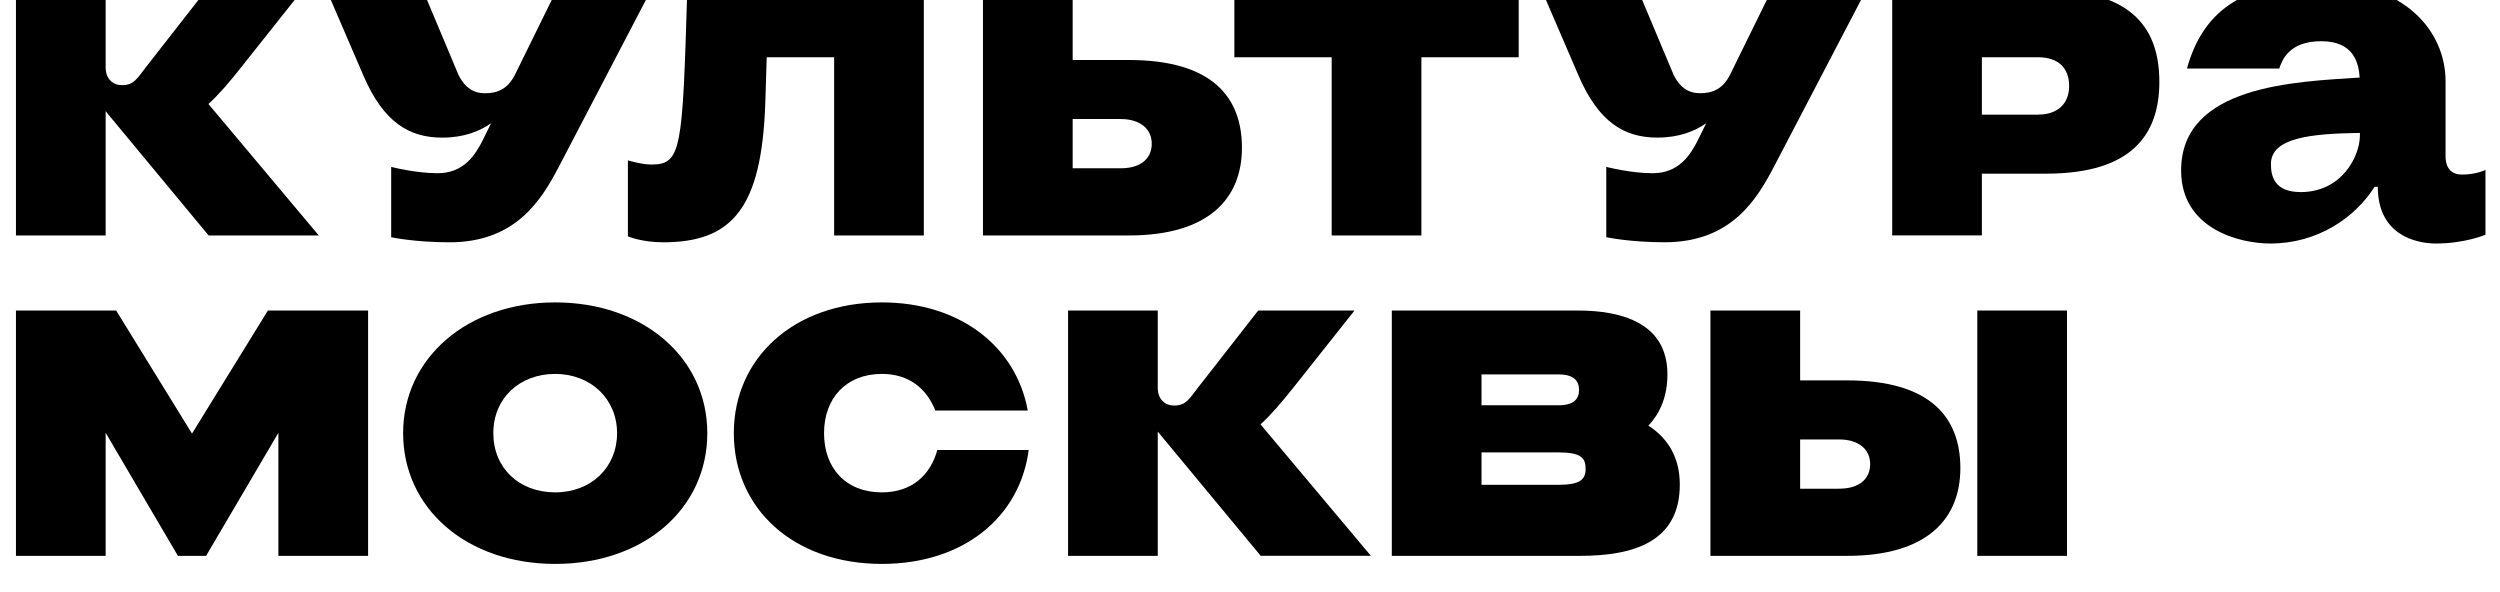<svg width="76" height="18" viewBox="0 0 76 18" fill="none" xmlns="http://www.w3.org/2000/svg">
<g clip-path="url(#clip0_68_447)">
<path d="M50.111 12.939C50.477 12.553 50.69 12.034 50.69 11.382C50.69 9.82 49.301 9.44 47.969 9.44H42.311V16.898H48.038C49.707 16.898 51.066 16.443 51.066 14.732C51.066 13.914 50.713 13.329 50.111 12.939ZM47.376 11.382C47.85 11.382 48.003 11.582 48.003 11.859C48.003 12.136 47.833 12.321 47.376 12.321H45.038V11.382H47.376ZM47.376 14.738H45.038V13.753H47.376C48.064 13.753 48.203 13.921 48.203 14.249C48.203 14.577 48.037 14.738 47.376 14.738Z" fill="black"/>
<path d="M13.302 5.266C12.626 5.266 11.892 5.073 11.892 5.073V7.212C11.892 7.212 12.605 7.366 13.667 7.366C15.697 7.366 16.475 6.053 16.998 5.051L19.791 -0.3H16.919L15.661 2.259C15.436 2.716 15.111 2.835 14.745 2.835C14.38 2.835 14.134 2.654 13.947 2.298L12.856 -0.3H9.929L11.048 2.298C11.665 3.733 12.453 4.184 13.444 4.184C14.1 4.184 14.582 3.99 14.929 3.746L14.691 4.232C14.45 4.72 14.095 5.266 13.3 5.266H13.302Z" fill="black"/>
<path d="M16.878 9.193C14.21 9.193 12.255 10.881 12.255 13.168C12.255 15.454 14.182 17.143 16.878 17.143C19.574 17.143 21.502 15.466 21.502 13.168C21.502 10.87 19.549 9.193 16.878 9.193ZM16.878 14.968C15.781 14.968 14.997 14.229 14.997 13.168C14.997 12.107 15.793 11.367 16.878 11.367C17.963 11.367 18.759 12.132 18.759 13.168C18.759 14.204 17.976 14.968 16.878 14.968Z" fill="black"/>
<path d="M8.463 9.44H8.144L5.837 13.181L3.531 9.44H3.212H1.027H0.485V16.898H3.212V13.158L5.409 16.898H5.837H6.265L8.463 13.158V16.898H11.19V9.44H10.648H8.463Z" fill="black"/>
<path d="M40.483 7.158H43.21V1.741H46.168V-0.3H43.21H40.483H37.525V1.741H40.483V7.158Z" fill="black"/>
<path d="M62.205 -0.3H57.523V7.157H60.249V5.279H62.206C64.876 5.279 65.644 4.024 65.644 2.489C65.644 0.954 64.905 -0.301 62.206 -0.301L62.205 -0.3ZM61.956 3.485H60.249V1.74H61.956C62.592 1.74 62.902 2.087 62.902 2.612C62.902 3.138 62.57 3.484 61.956 3.484V3.485Z" fill="black"/>
<path d="M62.837 9.44H60.11V16.898H62.837V9.44Z" fill="black"/>
<path d="M32.609 7.158H34.316C36.748 7.158 37.755 6.033 37.755 4.491C37.755 2.949 36.845 1.824 34.316 1.824H32.609V-0.3H29.882V7.158H32.609ZM34.067 3.619C34.681 3.619 35.013 3.934 35.013 4.368C35.013 4.801 34.703 5.116 34.067 5.116H32.609V3.618H34.067V3.619Z" fill="black"/>
<path d="M56.157 11.564H54.724V9.44H51.997V16.898H56.156C58.588 16.898 59.595 15.773 59.595 14.23C59.595 12.689 58.685 11.564 56.156 11.564L56.157 11.564ZM55.908 14.857H54.724V13.359H55.908C56.521 13.359 56.853 13.674 56.853 14.107C56.853 14.541 56.544 14.856 55.908 14.856V14.857Z" fill="black"/>
<path d="M23.308 1.741H25.358V7.158H28.084V-0.3H20.893C20.747 4.564 20.722 5.002 19.794 5.002C19.506 5.002 19.088 4.875 19.088 4.875V7.186C19.088 7.186 19.509 7.366 20.158 7.366C22.254 7.366 23.157 6.338 23.265 3.128C23.274 2.838 23.294 2.181 23.308 1.741L23.308 1.741Z" fill="black"/>
<path d="M74.844 5.307C74.379 5.307 74.345 4.91 74.345 4.753V2.472C74.345 0.907 73.044 -0.546 70.575 -0.546C68.106 -0.546 66.947 0.408 66.484 2.083H69.288C69.379 1.832 69.578 1.253 70.566 1.253C71.553 1.253 71.704 1.911 71.734 2.358C69.789 2.484 66.306 2.591 66.306 5.181C66.306 6.949 68.059 7.403 69.021 7.403C70.444 7.403 71.588 6.628 72.188 5.678H72.285C72.285 7.135 73.429 7.403 74.055 7.403C74.931 7.403 75.558 7.136 75.558 7.136V5.167C75.558 5.167 75.272 5.307 74.844 5.307ZM69.943 5.839C69.151 5.839 69.036 5.371 69.036 4.986C69.036 4.191 70.235 4.061 71.741 4.041V4.115C71.741 4.753 71.189 5.839 69.944 5.839H69.943Z" fill="black"/>
<path d="M26.808 14.968C25.71 14.968 25.051 14.229 25.051 13.168C25.051 12.107 25.722 11.367 26.808 11.367C27.636 11.367 28.168 11.812 28.435 12.481H31.244C30.895 10.551 29.202 9.193 26.808 9.193C24.14 9.193 22.308 10.881 22.308 13.168C22.308 15.454 24.111 17.143 26.808 17.143C29.301 17.143 31.008 15.71 31.272 13.68H28.495C28.282 14.448 27.716 14.968 26.807 14.968H26.808Z" fill="black"/>
<path d="M50.384 4.183C51.04 4.183 51.522 3.99 51.869 3.746L51.63 4.231C51.39 4.719 51.035 5.266 50.24 5.266C49.565 5.266 48.831 5.073 48.831 5.073V7.211C48.831 7.211 49.544 7.365 50.606 7.365C52.636 7.365 53.414 6.053 53.937 5.051L56.731 -0.301H53.858L52.6 2.258C52.375 2.716 52.051 2.834 51.685 2.834C51.319 2.834 51.073 2.653 50.887 2.297L49.796 -0.301H46.868L47.987 2.297C48.605 3.732 49.393 4.183 50.384 4.183L50.384 4.183Z" fill="black"/>
<path d="M39.312 11.792L41.177 9.44H38.249L36.412 11.792C36.164 12.11 36.06 12.329 35.694 12.329C35.422 12.329 35.196 12.144 35.196 11.792V9.44H32.469V16.898H35.196V13.121C35.219 13.15 35.243 13.179 35.268 13.207H35.267L38.326 16.897H41.675L38.32 12.901C38.641 12.609 38.957 12.238 39.312 11.791V11.792Z" fill="black"/>
<path d="M3.212 3.381C3.235 3.41 3.259 3.439 3.284 3.467H3.282L6.342 7.158H9.691L6.336 3.161C6.657 2.87 6.973 2.499 7.327 2.052L9.193 -0.3H6.265L4.428 2.052C4.18 2.37 4.076 2.589 3.71 2.589C3.438 2.589 3.212 2.404 3.212 2.052V-0.3H0.485V7.158H3.212V3.381Z" fill="black"/>
</g>
<defs>
<clipPath id="clip0_68_447">
<rect width="76" height="18" fill="white"/>
</clipPath>
</defs>
</svg>

